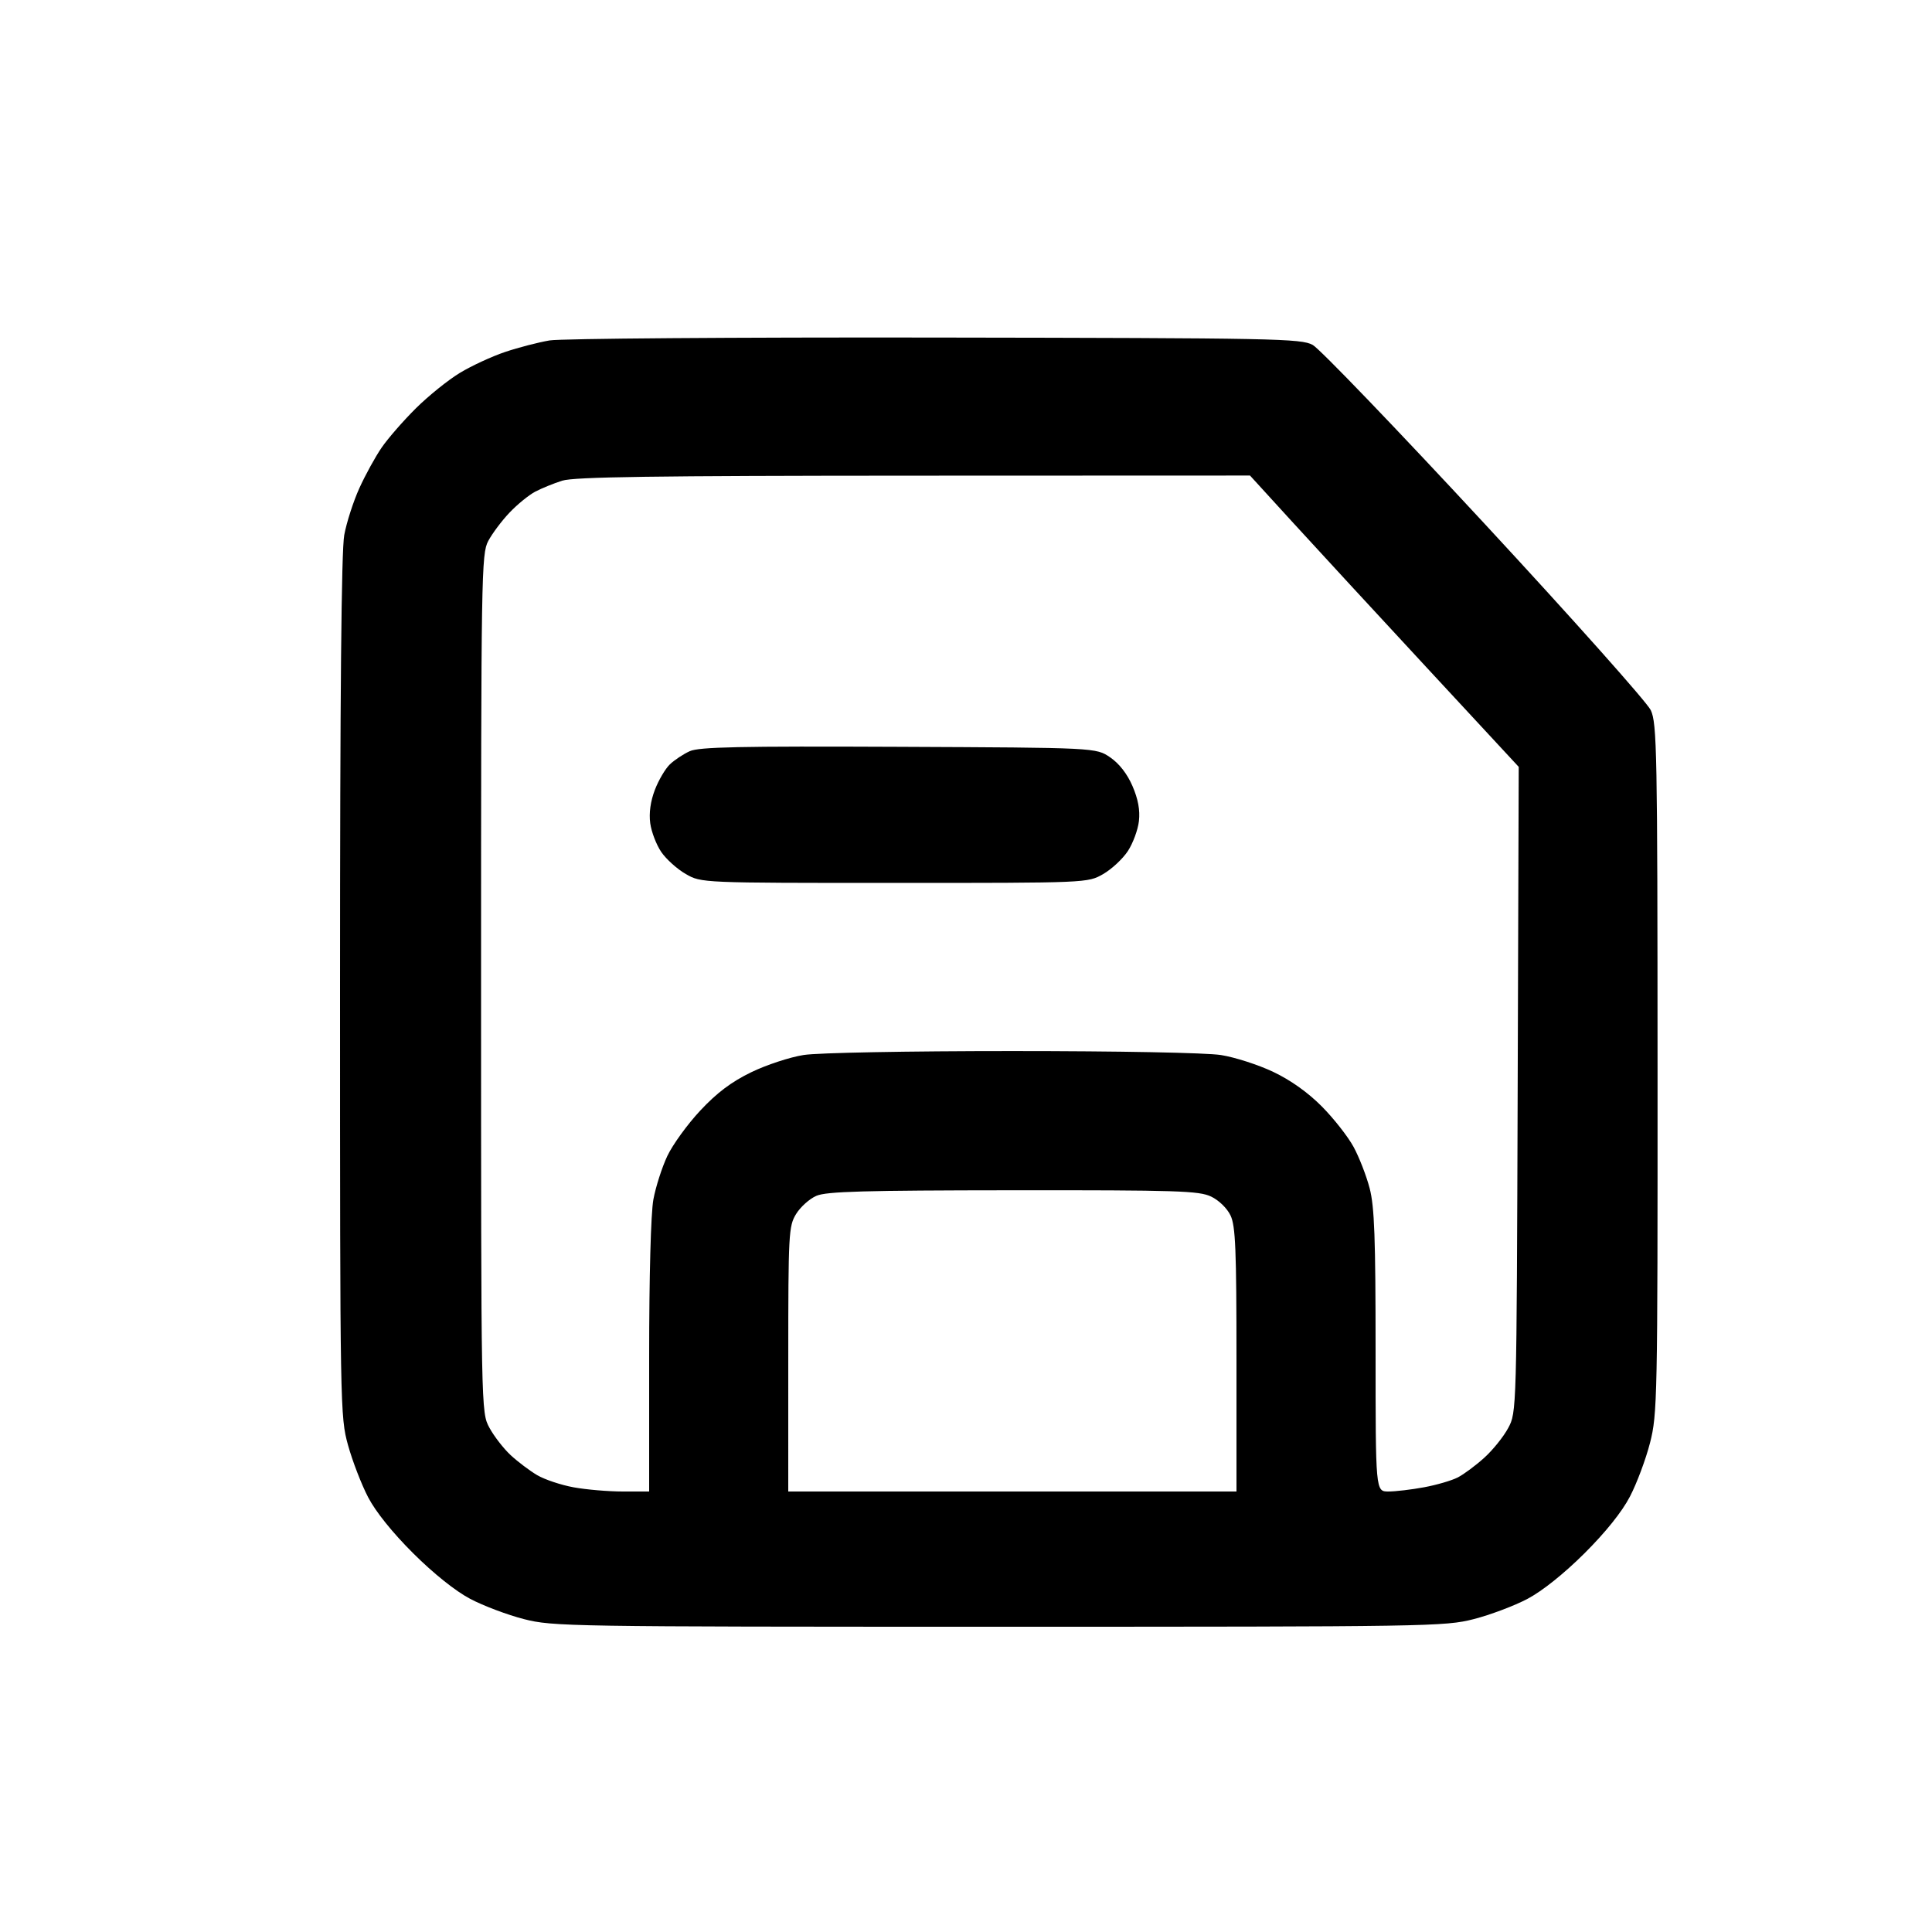 <svg xmlns="http://www.w3.org/2000/svg" width="500" height="500" viewBox="0 0 500 500" version="1.1"><path d="M 142.238 88.101 C 139.343 88.588, 134.168 89.930, 130.738 91.082 C 127.307 92.233, 122.025 94.676, 119 96.510 C 115.975 98.344, 110.857 102.467, 107.627 105.673 C 104.397 108.878, 100.419 113.441, 98.786 115.813 C 97.154 118.184, 94.550 122.920, 93.001 126.337 C 91.452 129.753, 89.693 135.208, 89.092 138.458 C 88.345 142.503, 88 179.404, 88 255.454 C 88 364.734, 88.034 366.662, 90.071 374.013 C 91.210 378.123, 93.550 384.189, 95.272 387.493 C 97.234 391.259, 101.591 396.674, 106.951 402.008 C 112.234 407.266, 117.863 411.764, 121.686 413.783 C 125.088 415.579, 131.348 417.938, 135.596 419.025 C 143.068 420.936, 147.070 421, 258.500 421 C 369.930 421, 373.932 420.936, 381.404 419.025 C 385.652 417.938, 391.912 415.579, 395.314 413.783 C 399.137 411.764, 404.766 407.266, 410.049 402.008 C 415.518 396.565, 419.760 391.271, 421.823 387.314 C 423.598 383.912, 425.938 377.652, 427.025 373.404 C 428.920 365.992, 428.999 362.085, 428.974 276.590 C 428.950 194.388, 428.814 187.214, 427.224 183.803 C 426.276 181.770, 406.930 160.066, 384.234 135.571 C 361.538 111.076, 341.513 90.240, 339.734 89.268 C 336.712 87.616, 330.313 87.491, 242 87.357 C 190.025 87.278, 145.132 87.613, 142.238 88.101 M 145.500 124.399 C 143.300 125.095, 140.150 126.377, 138.500 127.250 C 136.850 128.122, 133.862 130.560, 131.860 132.668 C 129.858 134.775, 127.383 138.075, 126.360 140 C 124.579 143.352, 124.500 148.202, 124.500 254.500 C 124.500 365.500, 124.500 365.500, 126.662 369.500 C 127.852 371.700, 130.327 374.892, 132.162 376.593 C 133.998 378.294, 137.075 380.618, 139 381.756 C 140.925 382.895, 145.170 384.316, 148.434 384.913 C 151.697 385.511, 157.435 386, 161.184 386 L 168 386 168 351.184 C 168 330.278, 168.437 313.997, 169.093 310.434 C 169.695 307.170, 171.320 302.100, 172.705 299.167 C 174.090 296.234, 177.927 290.945, 181.230 287.413 C 185.537 282.809, 189.254 280.009, 194.368 277.517 C 198.291 275.606, 204.425 273.586, 208 273.029 C 211.715 272.449, 234.851 272.015, 262 272.015 C 289.707 272.015, 312.209 272.444, 316 273.045 C 319.575 273.611, 325.650 275.569, 329.500 277.396 C 334.013 279.537, 338.484 282.717, 342.083 286.344 C 345.154 289.438, 348.851 294.148, 350.300 296.810 C 351.749 299.472, 353.624 304.298, 354.467 307.535 C 355.708 312.299, 356 320.332, 356 349.710 C 356 386, 356 386, 359.316 386 C 361.140 386, 365.294 385.508, 368.546 384.907 C 371.799 384.306, 375.733 383.155, 377.290 382.350 C 378.846 381.545, 381.925 379.256, 384.132 377.262 C 386.339 375.268, 389.125 371.806, 390.322 369.568 C 392.500 365.500, 392.500 365.500, 392.772 281.982 L 393.044 198.464 369.425 172.982 C 356.435 158.967, 340.788 142.003, 334.653 135.285 L 323.500 123.071 236.500 123.102 C 169.195 123.127, 148.594 123.420, 145.500 124.399 M 178.500 194.409 C 176.850 195.156, 174.535 196.693, 173.355 197.825 C 172.176 198.956, 170.428 201.930, 169.473 204.433 C 168.345 207.386, 167.926 210.413, 168.280 213.053 C 168.580 215.291, 169.870 218.646, 171.146 220.508 C 172.422 222.370, 175.273 224.930, 177.483 226.197 C 181.500 228.500, 181.500 228.500, 231.500 228.500 C 281.500 228.500, 281.500 228.500, 285.500 226.204 C 287.700 224.941, 290.578 222.259, 291.896 220.244 C 293.214 218.230, 294.501 214.735, 294.755 212.479 C 295.072 209.668, 294.548 206.822, 293.090 203.438 C 291.725 200.271, 289.650 197.603, 287.305 196 C 283.648 193.500, 283.648 193.500, 232.574 193.275 C 191.305 193.093, 180.924 193.311, 178.500 194.409 M 211.270 309.483 C 209.493 310.255, 207.132 312.375, 206.023 314.193 C 204.106 317.338, 204.007 319.173, 204.004 351.750 L 204 386 262 386 L 320 386 320 351.901 C 320 323.330, 319.751 317.278, 318.466 314.570 C 317.582 312.707, 315.451 310.632, 313.432 309.669 C 310.311 308.181, 304.767 308.004, 262.216 308.039 C 223.513 308.071, 213.890 308.344, 211.270 309.483" stroke="none" fill-rule="evenodd"/></svg>